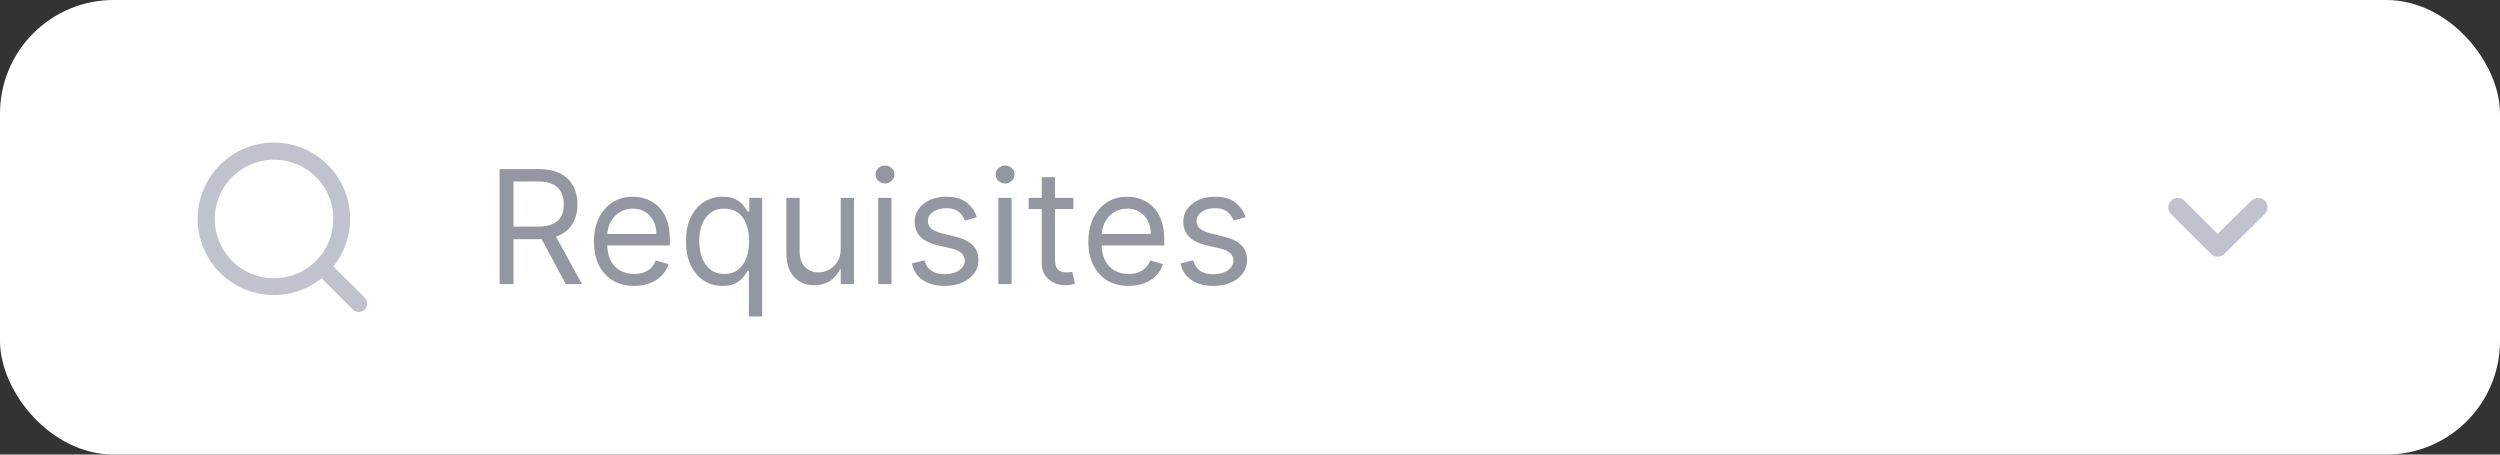 <svg width="176" height="32" viewBox="0 0 176 32" fill="none" xmlns="http://www.w3.org/2000/svg">
<rect x="0" y="0" width="176" height="32" fill="#333333" stroke="none"/>
<rect width="176" height="32" rx="8" fill="white"/>
<path d="M25.682 20.958L23.469 18.763C24.328 17.692 24.744 16.333 24.632 14.965C24.519 13.596 23.887 12.323 22.864 11.407C21.842 10.491 20.507 10.001 19.135 10.039C17.763 10.076 16.457 10.638 15.486 11.609C14.515 12.58 13.954 13.886 13.916 15.258C13.879 16.63 14.368 17.965 15.284 18.987C16.201 20.009 17.474 20.642 18.842 20.754C20.21 20.867 21.569 20.451 22.64 19.592L24.835 21.787C24.89 21.843 24.956 21.887 25.029 21.917C25.102 21.948 25.18 21.963 25.259 21.963C25.337 21.963 25.415 21.948 25.488 21.917C25.561 21.887 25.627 21.843 25.682 21.787C25.79 21.676 25.85 21.527 25.85 21.372C25.85 21.218 25.79 21.069 25.682 20.958ZM19.294 19.592C18.469 19.592 17.661 19.347 16.975 18.888C16.288 18.43 15.753 17.778 15.437 17.015C15.121 16.252 15.039 15.412 15.2 14.603C15.361 13.793 15.758 13.049 16.342 12.465C16.926 11.881 17.67 11.483 18.48 11.322C19.29 11.161 20.129 11.244 20.892 11.56C21.655 11.876 22.307 12.411 22.766 13.098C23.224 13.784 23.469 14.591 23.469 15.417C23.469 16.524 23.029 17.586 22.247 18.369C21.463 19.152 20.402 19.592 19.294 19.592Z" fill="#C0C3CE"/>
<path d="M35.17 20V11.904H37.905C38.538 11.904 39.057 12.012 39.463 12.229C39.868 12.442 40.169 12.736 40.364 13.11C40.559 13.484 40.656 13.91 40.656 14.387C40.656 14.864 40.559 15.287 40.364 15.656C40.169 16.025 39.87 16.315 39.467 16.525C39.063 16.734 38.548 16.838 37.921 16.838H35.707V15.952H37.889C38.322 15.952 38.669 15.889 38.933 15.762C39.199 15.636 39.392 15.457 39.51 15.225C39.631 14.99 39.692 14.711 39.692 14.387C39.692 14.063 39.631 13.779 39.51 13.537C39.389 13.294 39.195 13.107 38.929 12.976C38.663 12.841 38.311 12.774 37.874 12.774H36.15V20H35.17ZM38.98 16.363L40.973 20H39.834L37.874 16.363H38.98ZM44.644 20.127C44.059 20.127 43.554 19.997 43.13 19.739C42.708 19.478 42.383 19.114 42.154 18.648C41.927 18.179 41.814 17.634 41.814 17.012C41.814 16.39 41.927 15.841 42.154 15.367C42.383 14.89 42.702 14.519 43.11 14.252C43.521 13.984 44.001 13.849 44.549 13.849C44.865 13.849 45.178 13.902 45.486 14.007C45.794 14.113 46.075 14.284 46.328 14.521C46.581 14.756 46.782 15.067 46.933 15.454C47.083 15.841 47.158 16.319 47.158 16.885V17.28H42.478V16.474H46.209C46.209 16.131 46.141 15.826 46.004 15.557C45.869 15.288 45.677 15.076 45.427 14.921C45.179 14.765 44.886 14.687 44.549 14.687C44.178 14.687 43.856 14.78 43.584 14.964C43.316 15.146 43.109 15.383 42.964 15.675C42.819 15.968 42.746 16.282 42.746 16.616V17.154C42.746 17.612 42.826 18.001 42.984 18.32C43.144 18.636 43.367 18.877 43.652 19.043C43.936 19.207 44.267 19.288 44.644 19.288C44.889 19.288 45.11 19.254 45.308 19.186C45.508 19.114 45.681 19.009 45.826 18.869C45.971 18.727 46.083 18.551 46.162 18.34L47.063 18.593C46.968 18.898 46.809 19.167 46.585 19.399C46.361 19.628 46.084 19.808 45.755 19.937C45.425 20.063 45.055 20.127 44.644 20.127ZM52.72 22.277V19.067H52.641C52.572 19.178 52.475 19.317 52.348 19.486C52.222 19.652 52.041 19.801 51.807 19.933C51.572 20.062 51.26 20.127 50.87 20.127C50.364 20.127 49.917 19.999 49.53 19.743C49.142 19.485 48.839 19.121 48.62 18.652C48.402 18.18 48.292 17.623 48.292 16.98C48.292 16.342 48.402 15.789 48.62 15.32C48.839 14.851 49.144 14.488 49.534 14.233C49.924 13.977 50.374 13.849 50.886 13.849C51.281 13.849 51.593 13.915 51.822 14.047C52.054 14.176 52.231 14.324 52.352 14.49C52.476 14.653 52.572 14.787 52.641 14.893H52.751V13.928H53.653V22.277H52.72ZM50.996 19.288C51.37 19.288 51.687 19.191 51.945 18.996C52.203 18.798 52.4 18.526 52.534 18.178C52.668 17.827 52.736 17.423 52.736 16.964C52.736 16.511 52.67 16.114 52.538 15.774C52.406 15.432 52.211 15.166 51.953 14.976C51.695 14.784 51.376 14.687 50.996 14.687C50.601 14.687 50.272 14.789 50.008 14.992C49.747 15.192 49.551 15.465 49.419 15.81C49.29 16.152 49.225 16.537 49.225 16.964C49.225 17.396 49.291 17.789 49.423 18.142C49.557 18.493 49.755 18.772 50.016 18.98C50.279 19.186 50.606 19.288 50.996 19.288ZM59.187 17.518V13.928H60.12V20H59.187V18.972H59.123C58.981 19.281 58.76 19.543 58.459 19.759C58.159 19.972 57.779 20.079 57.321 20.079C56.941 20.079 56.604 19.996 56.309 19.83C56.014 19.661 55.782 19.408 55.613 19.071C55.445 18.731 55.36 18.303 55.36 17.786V13.928H56.293V17.723C56.293 18.166 56.417 18.519 56.665 18.782C56.915 19.046 57.234 19.178 57.621 19.178C57.853 19.178 58.089 19.119 58.329 19C58.571 18.881 58.774 18.7 58.938 18.454C59.104 18.209 59.187 17.897 59.187 17.518ZM61.828 20V13.928H62.761V20H61.828ZM62.303 12.916C62.121 12.916 61.964 12.854 61.832 12.731C61.703 12.607 61.639 12.458 61.639 12.284C61.639 12.11 61.703 11.961 61.832 11.837C61.964 11.713 62.121 11.652 62.303 11.652C62.484 11.652 62.64 11.713 62.769 11.837C62.901 11.961 62.967 12.11 62.967 12.284C62.967 12.458 62.901 12.607 62.769 12.731C62.64 12.854 62.484 12.916 62.303 12.916ZM68.77 15.288L67.933 15.525C67.88 15.386 67.802 15.25 67.699 15.118C67.599 14.984 67.462 14.873 67.288 14.786C67.114 14.699 66.891 14.656 66.62 14.656C66.249 14.656 65.939 14.741 65.691 14.913C65.446 15.081 65.324 15.296 65.324 15.557C65.324 15.789 65.408 15.972 65.576 16.106C65.745 16.241 66.009 16.353 66.367 16.442L67.268 16.664C67.811 16.796 68.216 16.997 68.482 17.268C68.748 17.537 68.881 17.884 68.881 18.308C68.881 18.656 68.781 18.967 68.581 19.241C68.383 19.515 68.106 19.731 67.751 19.889C67.395 20.047 66.981 20.127 66.509 20.127C65.89 20.127 65.378 19.992 64.972 19.723C64.566 19.454 64.309 19.062 64.201 18.545L65.086 18.324C65.171 18.651 65.33 18.896 65.565 19.059C65.802 19.223 66.112 19.304 66.494 19.304C66.928 19.304 67.274 19.212 67.529 19.028C67.787 18.84 67.917 18.616 67.917 18.356C67.917 18.145 67.843 17.968 67.695 17.826C67.548 17.681 67.321 17.573 67.015 17.502L66.004 17.265C65.447 17.133 65.039 16.929 64.778 16.652C64.52 16.372 64.391 16.023 64.391 15.604C64.391 15.262 64.487 14.959 64.679 14.695C64.874 14.432 65.139 14.225 65.474 14.075C65.811 13.924 66.193 13.849 66.62 13.849C67.221 13.849 67.693 13.981 68.035 14.245C68.38 14.508 68.626 14.856 68.77 15.288ZM70.285 20V13.928H71.218V20H70.285ZM70.76 12.916C70.578 12.916 70.421 12.854 70.289 12.731C70.16 12.607 70.096 12.458 70.096 12.284C70.096 12.11 70.16 11.961 70.289 11.837C70.421 11.713 70.578 11.652 70.76 11.652C70.942 11.652 71.097 11.713 71.226 11.837C71.358 11.961 71.424 12.11 71.424 12.284C71.424 12.458 71.358 12.607 71.226 12.731C71.097 12.854 70.942 12.916 70.76 12.916ZM75.567 13.928V14.719H72.421V13.928H75.567ZM73.338 12.474H74.271V18.261C74.271 18.524 74.309 18.722 74.386 18.854C74.465 18.983 74.565 19.07 74.686 19.114C74.81 19.157 74.94 19.178 75.077 19.178C75.18 19.178 75.264 19.172 75.33 19.162C75.396 19.149 75.449 19.138 75.489 19.13L75.678 19.968C75.615 19.992 75.527 20.016 75.413 20.04C75.3 20.066 75.156 20.079 74.983 20.079C74.719 20.079 74.461 20.022 74.208 19.909C73.957 19.796 73.749 19.623 73.583 19.391C73.42 19.159 73.338 18.867 73.338 18.514V12.474ZM79.451 20.127C78.866 20.127 78.362 19.997 77.937 19.739C77.516 19.478 77.19 19.114 76.961 18.648C76.734 18.179 76.621 17.634 76.621 17.012C76.621 16.39 76.734 15.841 76.961 15.367C77.19 14.89 77.509 14.519 77.918 14.252C78.329 13.984 78.808 13.849 79.356 13.849C79.673 13.849 79.985 13.902 80.293 14.007C80.602 14.113 80.882 14.284 81.135 14.521C81.388 14.756 81.59 15.067 81.74 15.454C81.89 15.841 81.965 16.319 81.965 16.885V17.28H77.285V16.474H81.017C81.017 16.131 80.948 15.826 80.811 15.557C80.677 15.288 80.484 15.076 80.234 14.921C79.986 14.765 79.694 14.687 79.356 14.687C78.985 14.687 78.663 14.78 78.392 14.964C78.123 15.146 77.916 15.383 77.771 15.675C77.626 15.968 77.554 16.282 77.554 16.616V17.154C77.554 17.612 77.633 18.001 77.791 18.32C77.952 18.636 78.174 18.877 78.459 19.043C78.744 19.207 79.074 19.288 79.451 19.288C79.696 19.288 79.918 19.254 80.115 19.186C80.316 19.114 80.488 19.009 80.633 18.869C80.778 18.727 80.89 18.551 80.969 18.34L81.87 18.593C81.776 18.898 81.616 19.167 81.392 19.399C81.168 19.628 80.891 19.808 80.562 19.937C80.233 20.063 79.862 20.127 79.451 20.127ZM87.685 15.288L86.847 15.525C86.794 15.386 86.717 15.25 86.614 15.118C86.514 14.984 86.377 14.873 86.203 14.786C86.029 14.699 85.806 14.656 85.535 14.656C85.163 14.656 84.854 14.741 84.606 14.913C84.361 15.081 84.238 15.296 84.238 15.557C84.238 15.789 84.323 15.972 84.491 16.106C84.66 16.241 84.923 16.353 85.282 16.442L86.183 16.664C86.726 16.796 87.13 16.997 87.397 17.268C87.663 17.537 87.796 17.884 87.796 18.308C87.796 18.656 87.696 18.967 87.495 19.241C87.298 19.515 87.021 19.731 86.665 19.889C86.31 20.047 85.896 20.127 85.424 20.127C84.805 20.127 84.292 19.992 83.886 19.723C83.481 19.454 83.224 19.062 83.116 18.545L84.001 18.324C84.085 18.651 84.245 18.896 84.479 19.059C84.716 19.223 85.026 19.304 85.408 19.304C85.843 19.304 86.188 19.212 86.444 19.028C86.702 18.84 86.831 18.616 86.831 18.356C86.831 18.145 86.758 17.968 86.61 17.826C86.462 17.681 86.236 17.573 85.93 17.502L84.918 17.265C84.362 17.133 83.954 16.929 83.693 16.652C83.434 16.372 83.305 16.023 83.305 15.604C83.305 15.262 83.401 14.959 83.594 14.695C83.789 14.432 84.054 14.225 84.388 14.075C84.726 13.924 85.108 13.849 85.535 13.849C86.136 13.849 86.607 13.981 86.95 14.245C87.295 14.508 87.54 14.856 87.685 15.288Z" fill="#9297A1"/>
<path d="M159.435 14.125C159.311 14.002 159.143 13.932 158.968 13.932C158.793 13.932 158.625 14.002 158.501 14.125L156.122 16.47L153.777 14.125C153.653 14.002 153.485 13.932 153.31 13.932C153.135 13.932 152.967 14.002 152.842 14.125C152.78 14.187 152.731 14.26 152.697 14.341C152.664 14.421 152.646 14.508 152.646 14.595C152.646 14.683 152.664 14.769 152.697 14.85C152.731 14.931 152.78 15.004 152.842 15.066L155.652 17.875C155.713 17.937 155.787 17.986 155.867 18.02C155.948 18.054 156.035 18.071 156.122 18.071C156.21 18.071 156.296 18.054 156.377 18.02C156.458 17.986 156.531 17.937 156.593 17.875L159.435 15.066C159.497 15.004 159.547 14.931 159.58 14.85C159.614 14.769 159.631 14.683 159.631 14.595C159.631 14.508 159.614 14.421 159.58 14.341C159.547 14.26 159.497 14.187 159.435 14.125Z" fill="#C0C3CE"/>
</svg>
